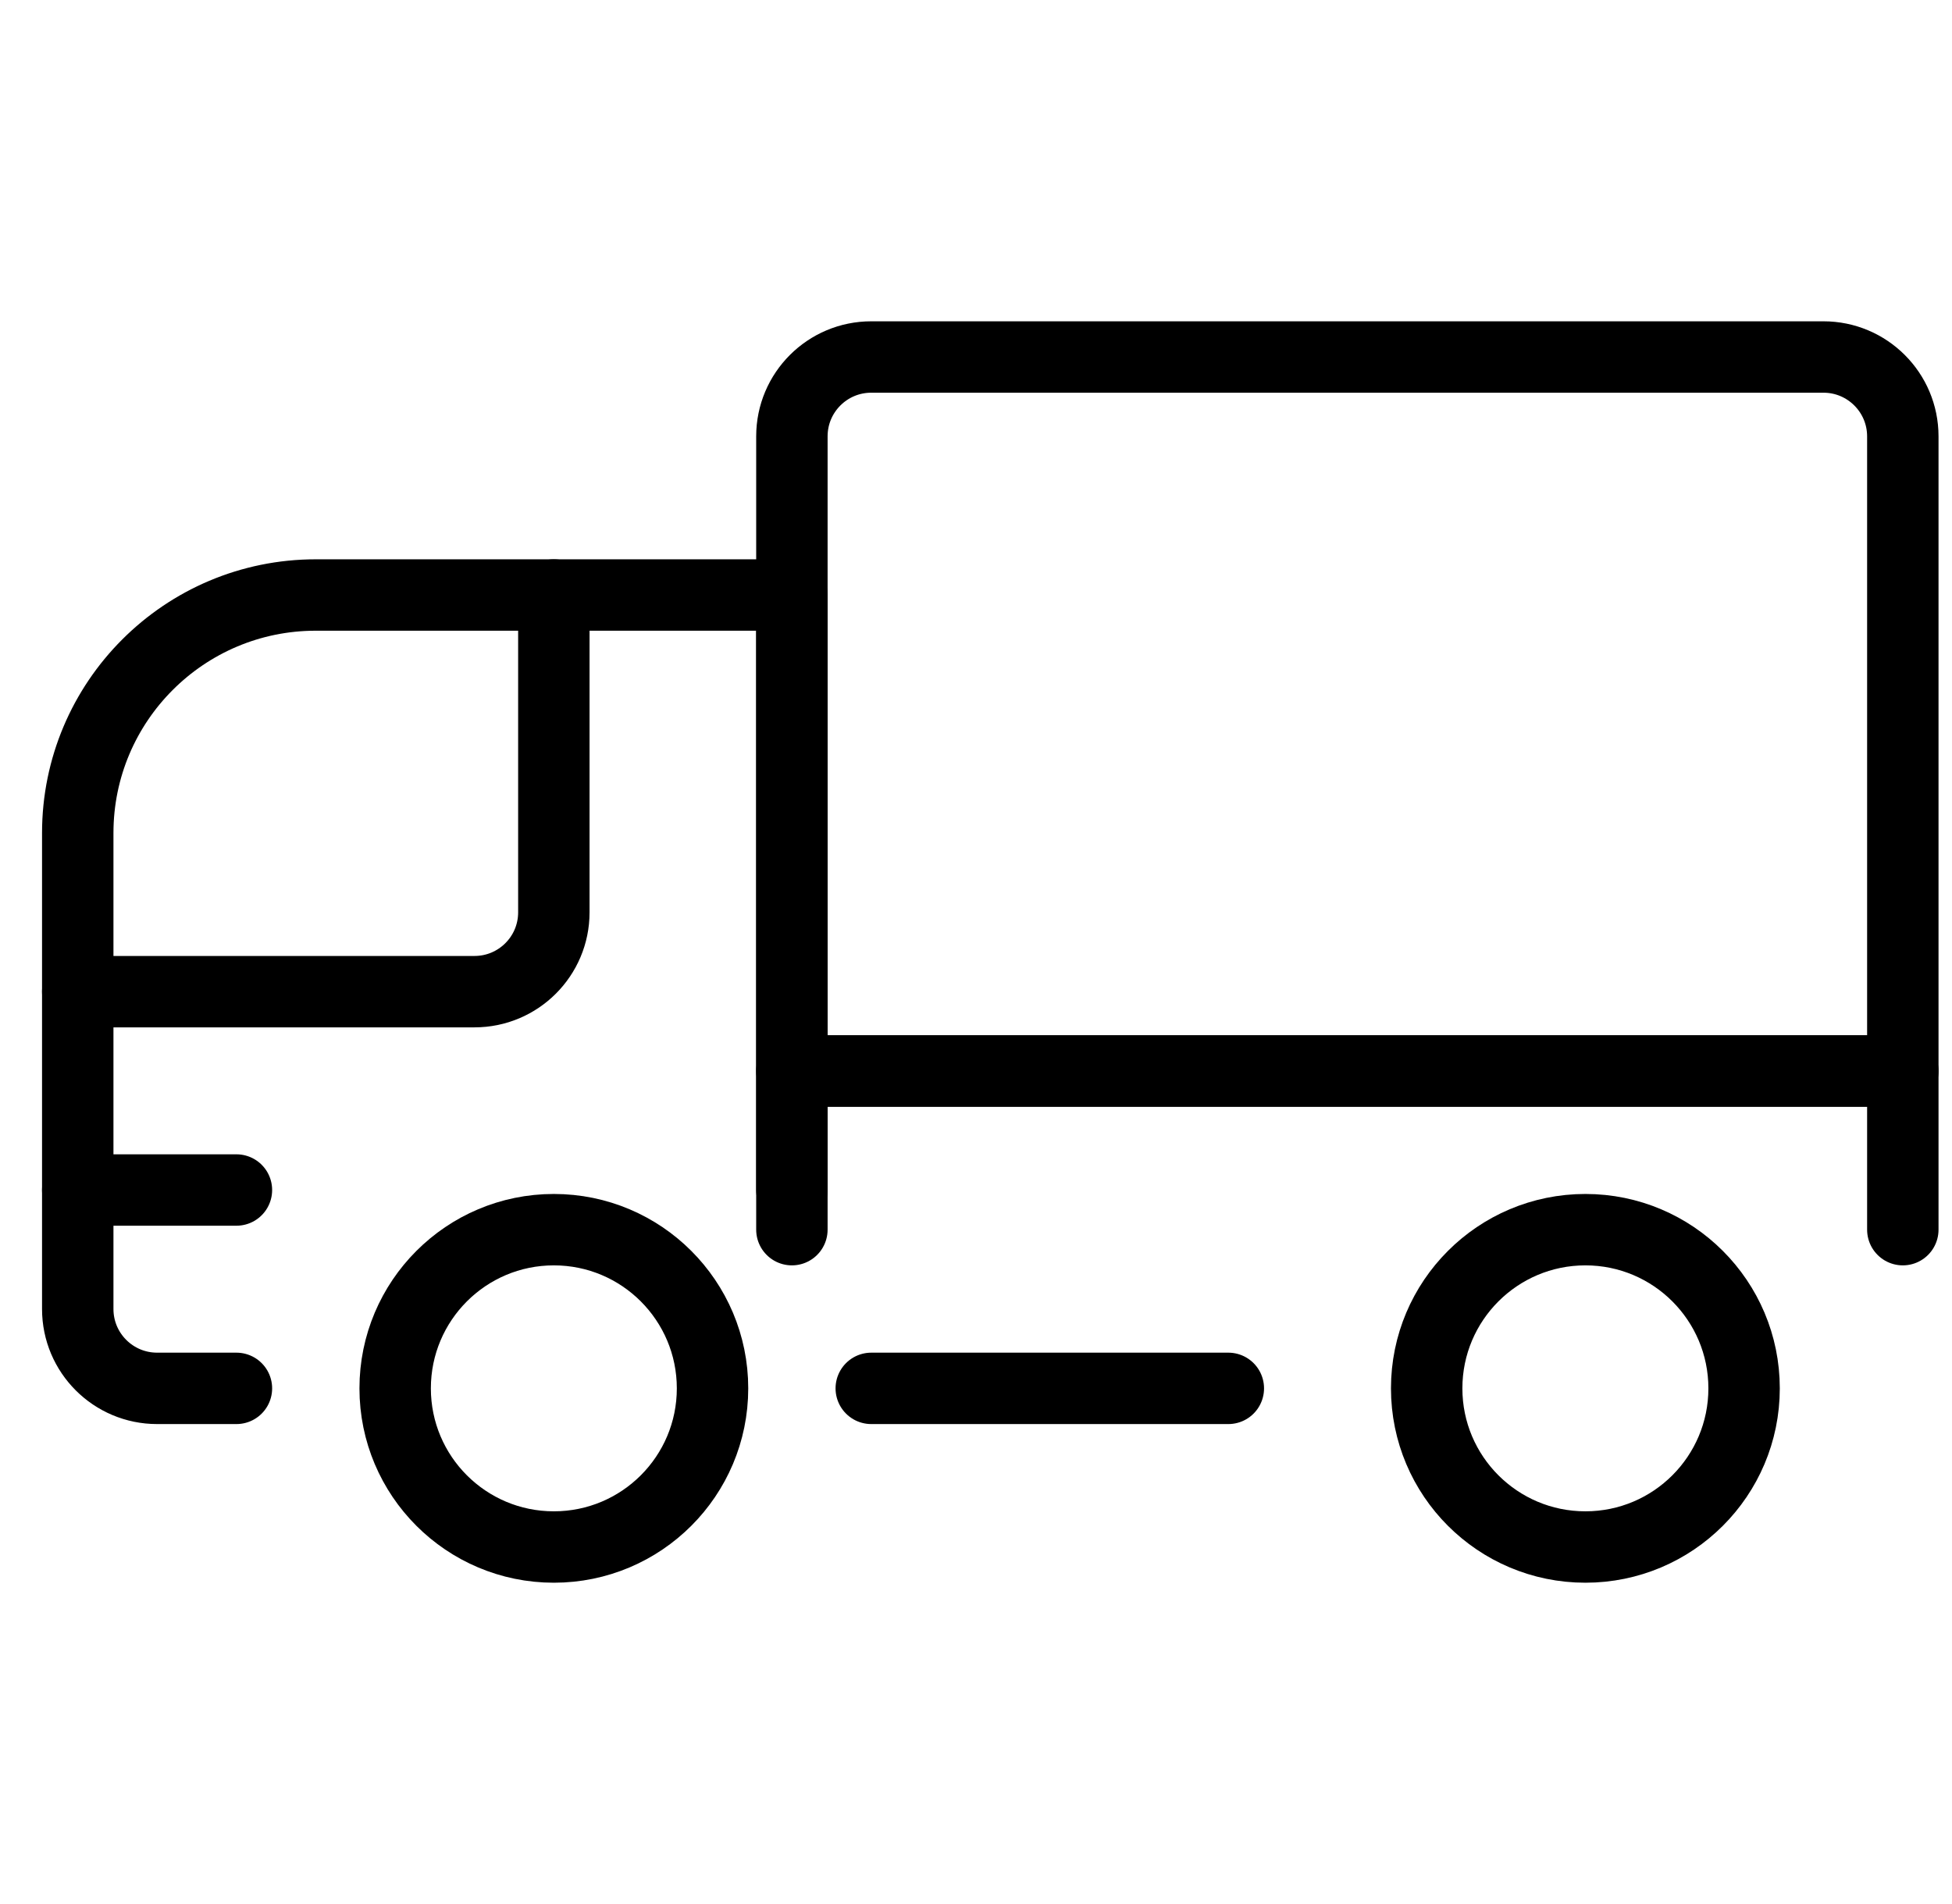 <svg width="41" height="40" viewBox="0 0 41 40" fill="none" xmlns="http://www.w3.org/2000/svg">
<path d="M16.633 25.833V12.5H6.633C3.872 12.5 1.633 14.739 1.633 17.5V27.5C1.633 28.421 2.379 29.167 3.3 29.167H4.966" stroke="black" stroke-width="1.5" stroke-linecap="round" stroke-linejoin="round"/>
<path fill-rule="evenodd" clip-rule="evenodd" d="M11.633 32.5C13.474 32.5 14.966 31.008 14.966 29.167C14.966 27.326 13.474 25.833 11.633 25.833C9.792 25.833 8.3 27.326 8.3 29.167C8.3 31.008 9.792 32.5 11.633 32.5Z" stroke="black" stroke-width="1.5" stroke-linecap="round" stroke-linejoin="round"/>
<path fill-rule="evenodd" clip-rule="evenodd" d="M33.3 32.5C35.141 32.5 36.633 31.008 36.633 29.167C36.633 27.326 35.141 25.833 33.3 25.833C31.459 25.833 29.966 27.326 29.966 29.167C29.966 31.008 31.459 32.5 33.3 32.5Z" stroke="black" stroke-width="1.5" stroke-linecap="round" stroke-linejoin="round"/>
<path d="M16.633 25V22.5H39.967V25.833" stroke="black" stroke-width="1.5" stroke-linecap="round" stroke-linejoin="round"/>
<path d="M1.633 20.833H9.966C10.887 20.833 11.633 20.087 11.633 19.167V12.5" stroke="black" stroke-width="1.5" stroke-linecap="round" stroke-linejoin="round"/>
<path d="M18.3 29.167H25.8" stroke="black" stroke-width="1.5" stroke-linecap="round" stroke-linejoin="round"/>
<path d="M1.633 25H4.966" stroke="black" stroke-width="1.5" stroke-linecap="round" stroke-linejoin="round"/>
<path fill-rule="evenodd" clip-rule="evenodd" d="M18.3 7.5H38.3C39.22 7.5 39.967 8.246 39.967 9.167V22.5H16.633V9.167C16.633 8.246 17.379 7.5 18.3 7.5Z" stroke="black" stroke-width="1.5" stroke-linecap="round" stroke-linejoin="round"/>
</svg>
